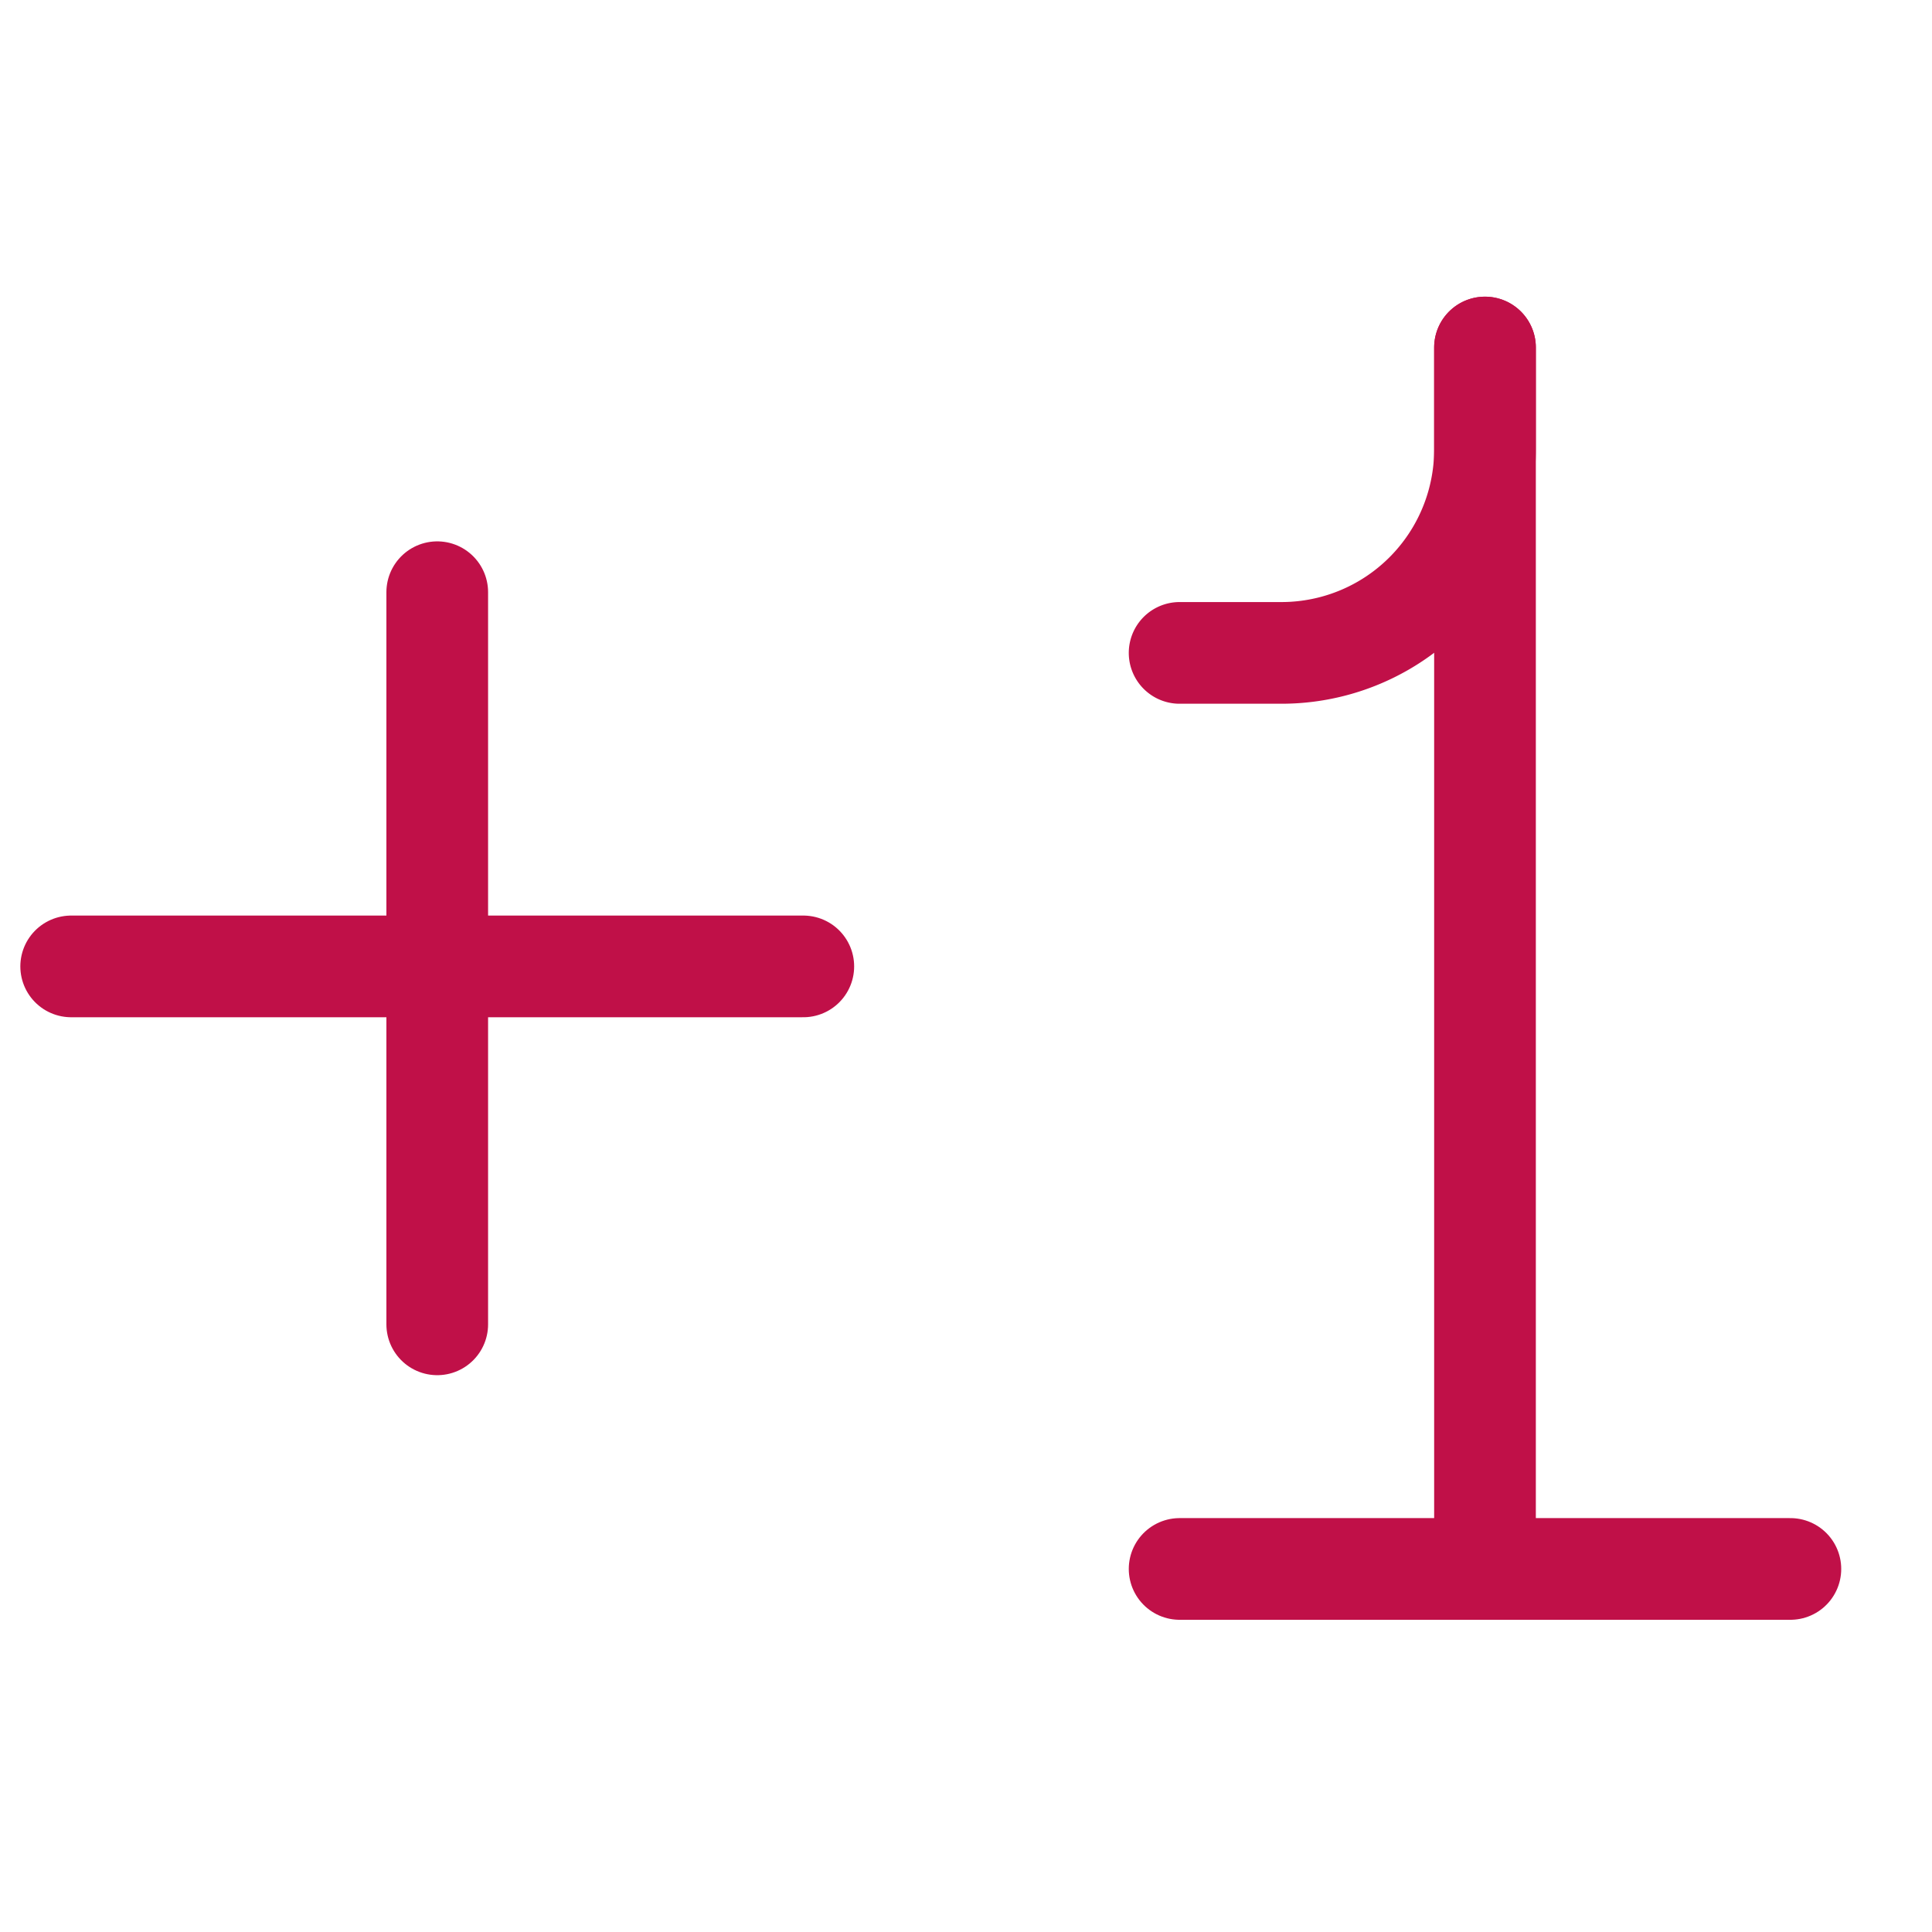 <?xml version="1.0" encoding="UTF-8"?> <svg xmlns="http://www.w3.org/2000/svg" fill="none" viewBox="0.125 0.125 23.75 23.75" stroke-width="1.25"><path stroke="#c01048" stroke-linecap="round" stroke-linejoin="round" stroke-miterlimit="10" d="M5.5 7.405v9"></path><path stroke="#c01048" stroke-linecap="round" stroke-linejoin="round" stroke-miterlimit="10" d="M1 12.005h9"></path><path stroke="#c01048" stroke-linecap="round" stroke-linejoin="round" d="M18.38 4.397v15.015"></path><path stroke="#c01048" stroke-linecap="round" stroke-linejoin="round" d="M14.626 8.151h1.252a2.502 2.502 0 0 0 2.502-2.502V4.397"></path><path stroke="#c01048" stroke-linecap="round" stroke-linejoin="round" d="M22.134 19.412h-7.508"></path></svg> 